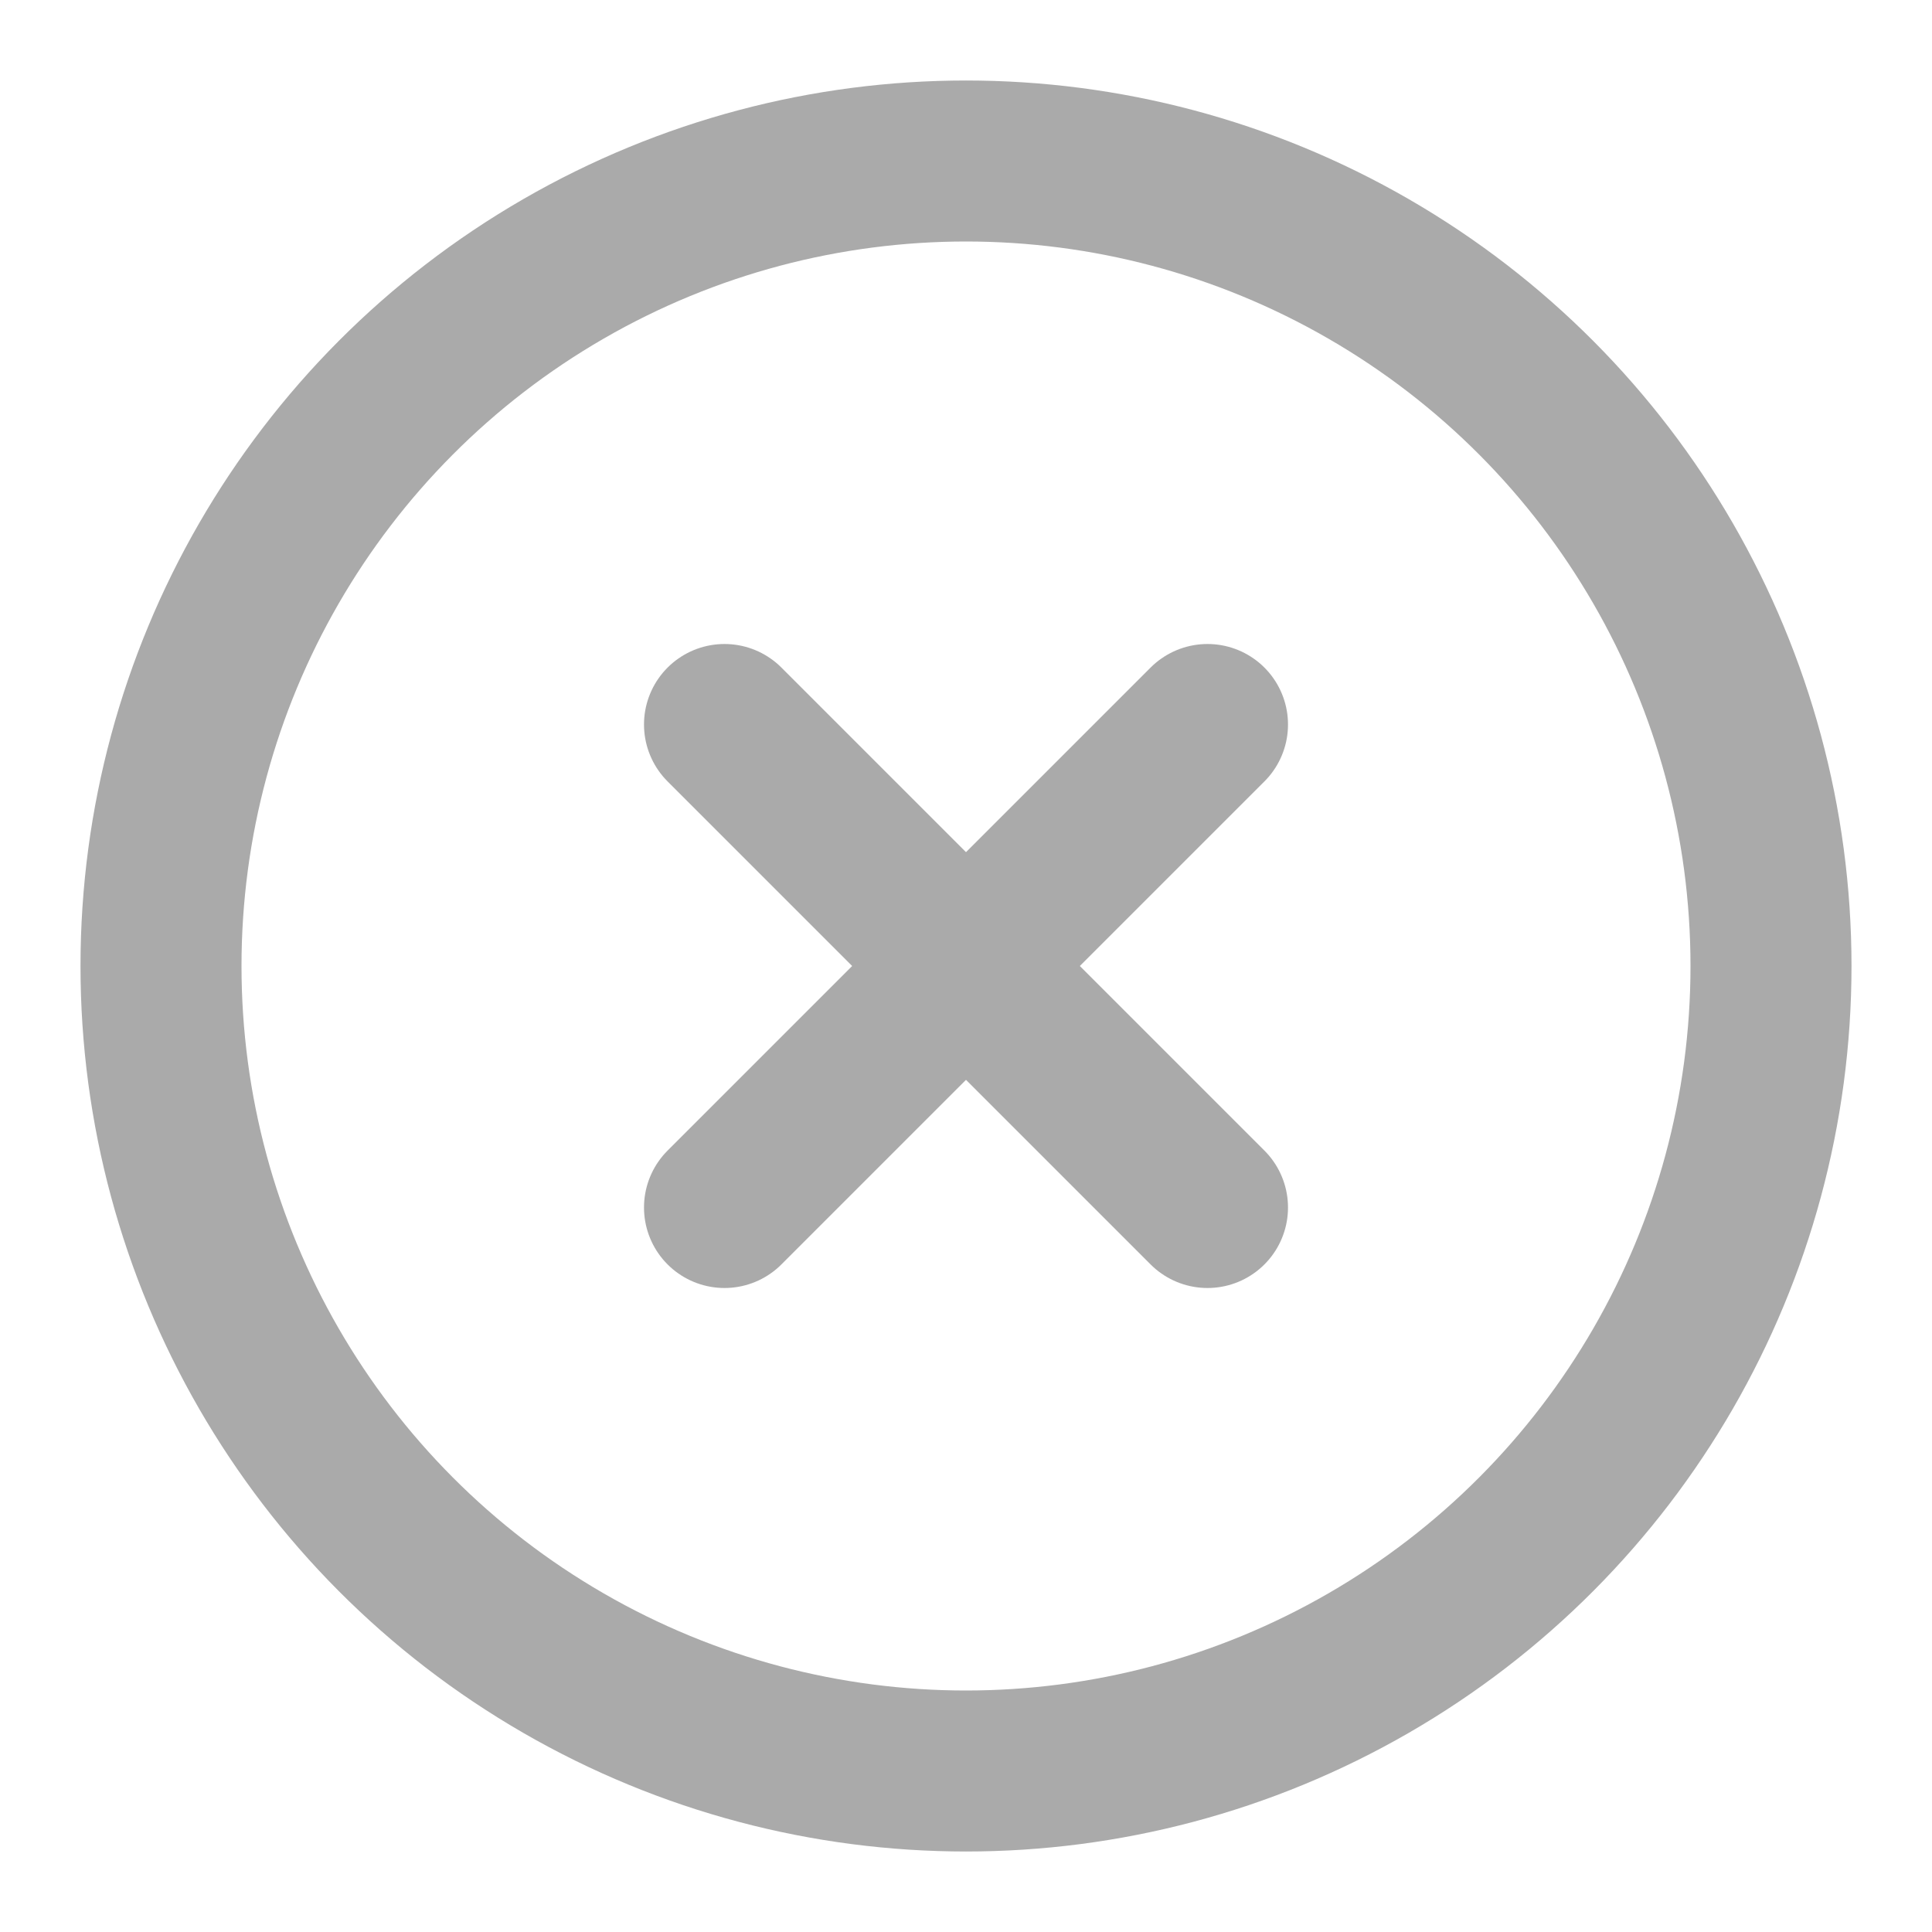 <svg xmlns="http://www.w3.org/2000/svg" width="24" height="24" viewBox="0 0 24 24" fill="none" stroke="#aaa"
     stroke-width="2" stroke-linecap="round" stroke-linejoin="round">
    <circle cx="12" cy="12" r="10"></circle>
    <line x1="15" y1="9" x2="9" y2="15"></line>
    <line x1="9" y1="9" x2="15" y2="15"></line>
</svg>
